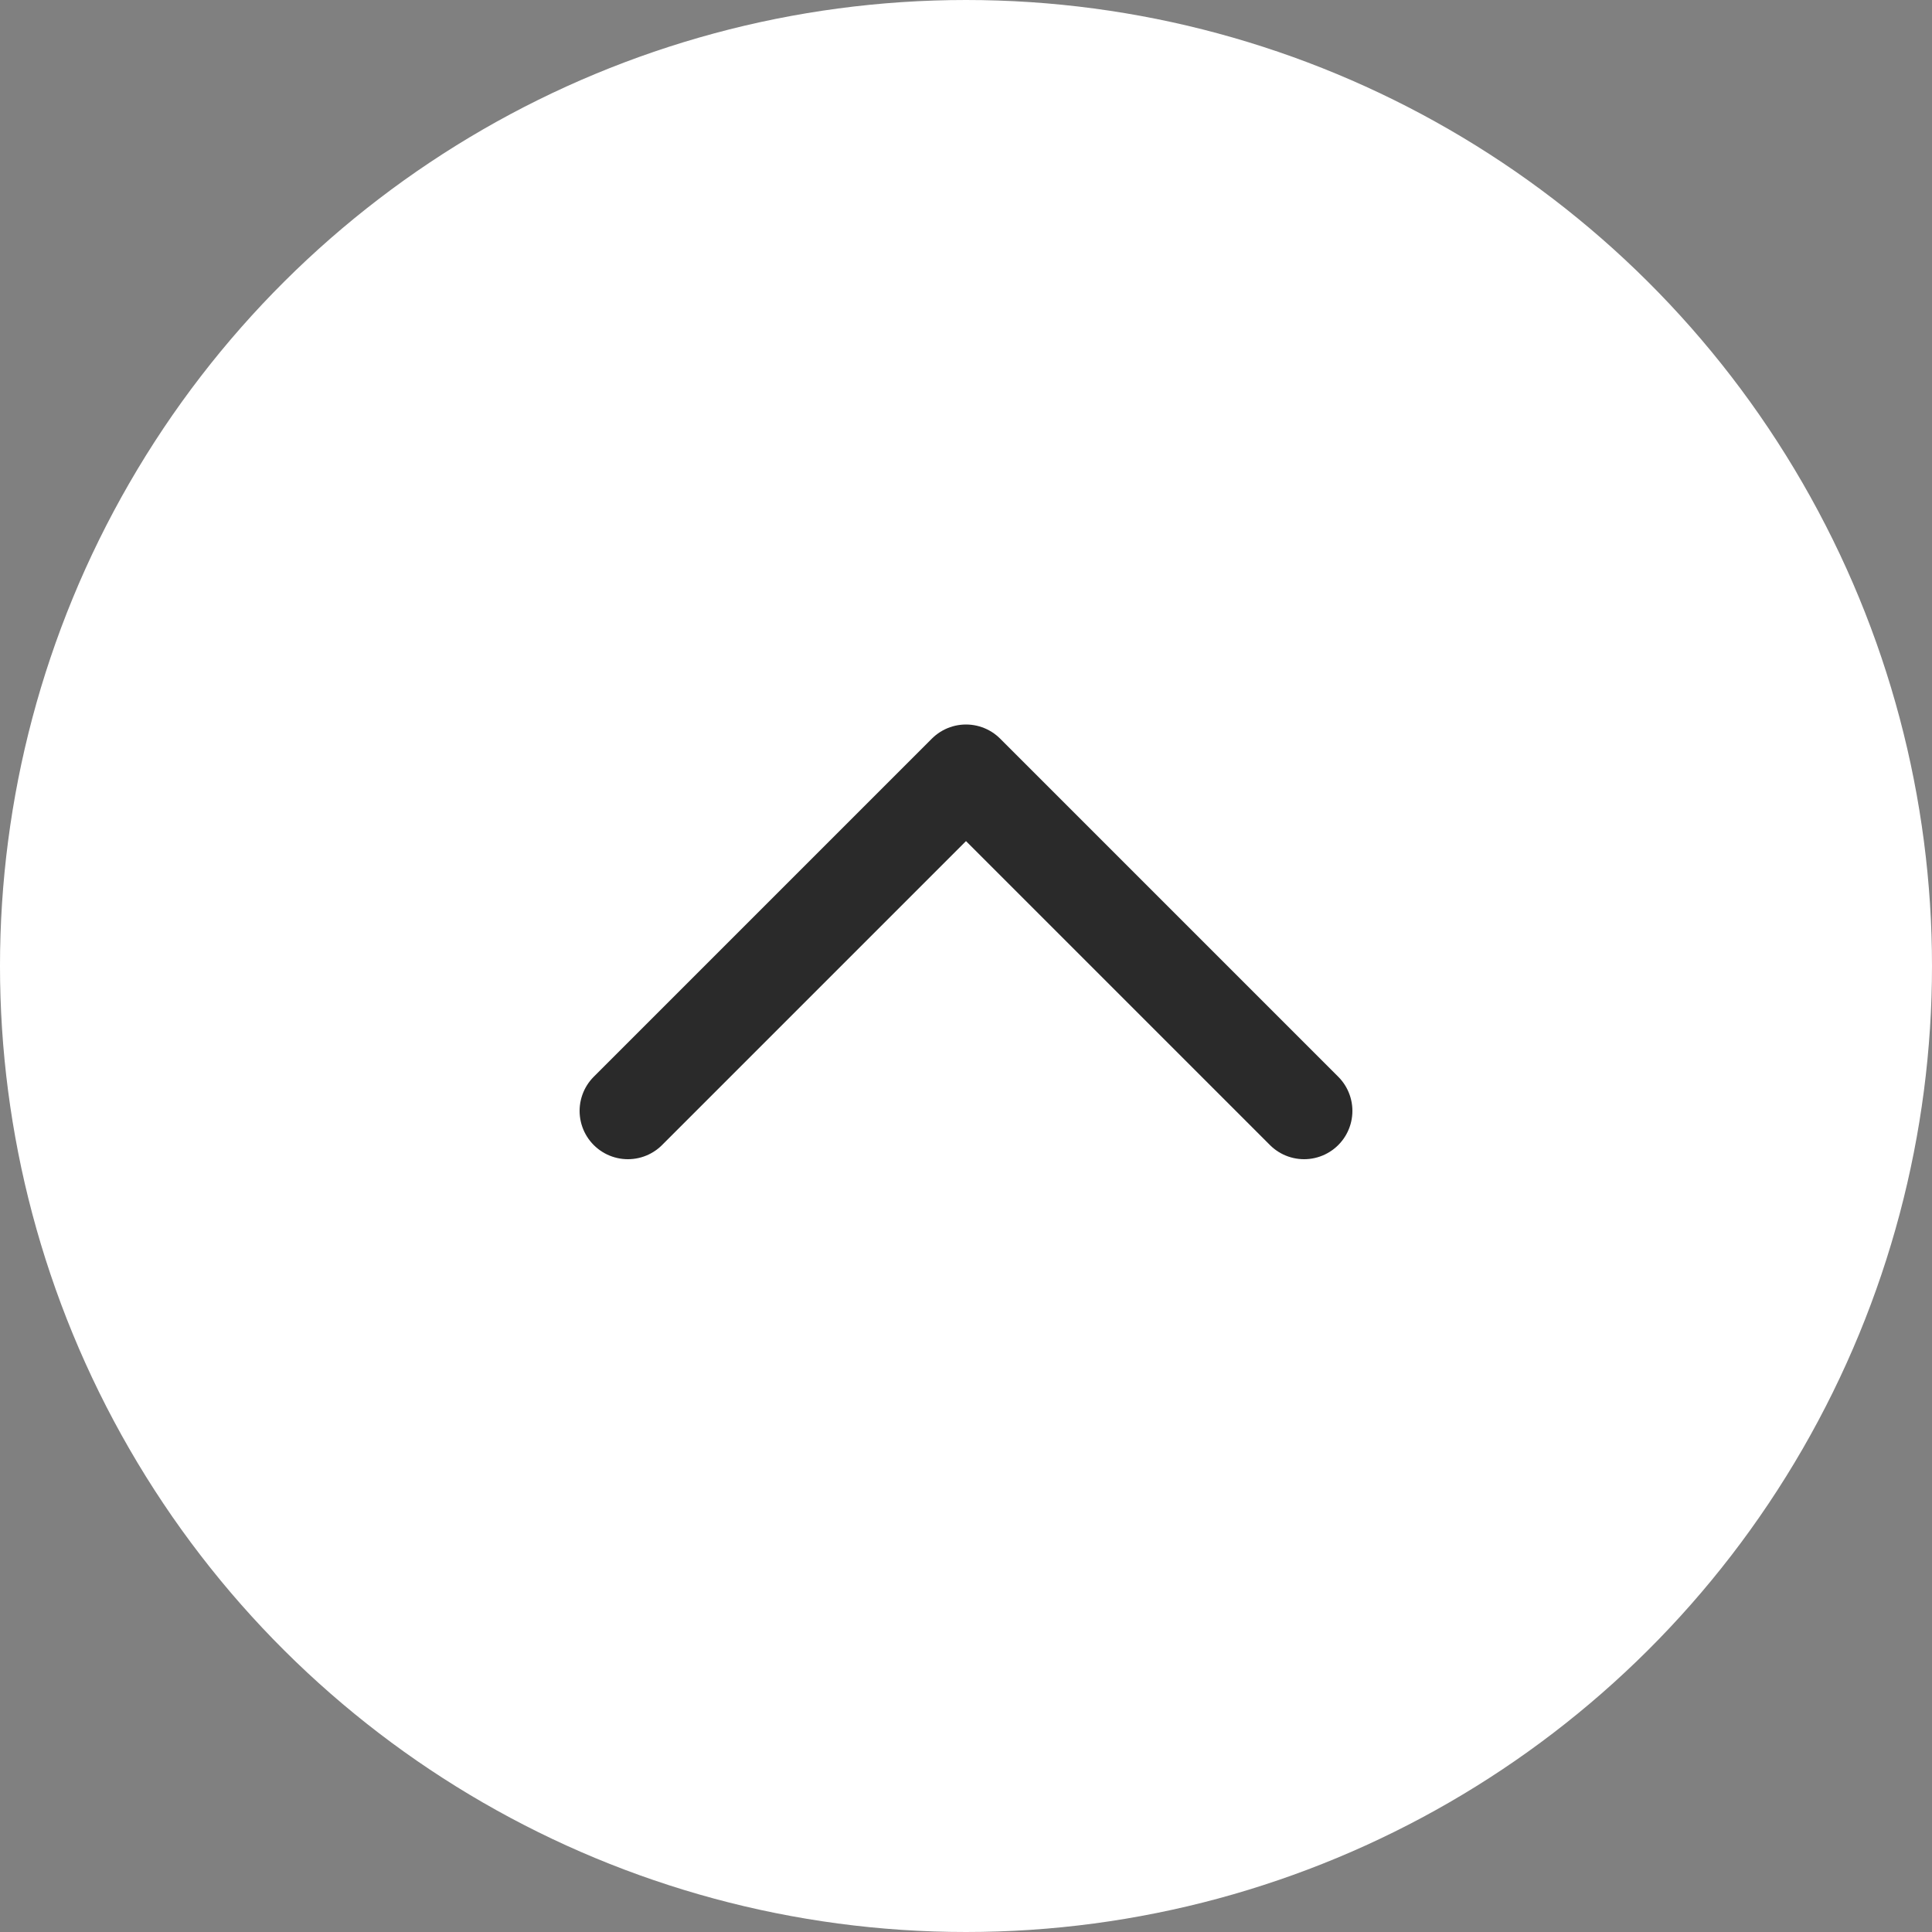 <?xml version="1.0" encoding="UTF-8"?> <svg xmlns="http://www.w3.org/2000/svg" width="40" height="40" viewBox="0 0 40 40" fill="none"><rect x="0" y="0" width="40" height="40" fill="#808080" stroke="none"/> <g clip-path="url(#clip0_549_1251)"> <circle cx="20" cy="20" r="20" transform="rotate(90 20 20)" fill="white"></circle> <path d="M13 23L20 16L27 23" stroke="#2A2A2A" stroke-width="2" stroke-linecap="round" stroke-linejoin="round"></path> </g> <defs> <clipPath id="clip0_549_1251"> <rect width="40" height="40" fill="white"></rect> </clipPath> </defs> </svg> 